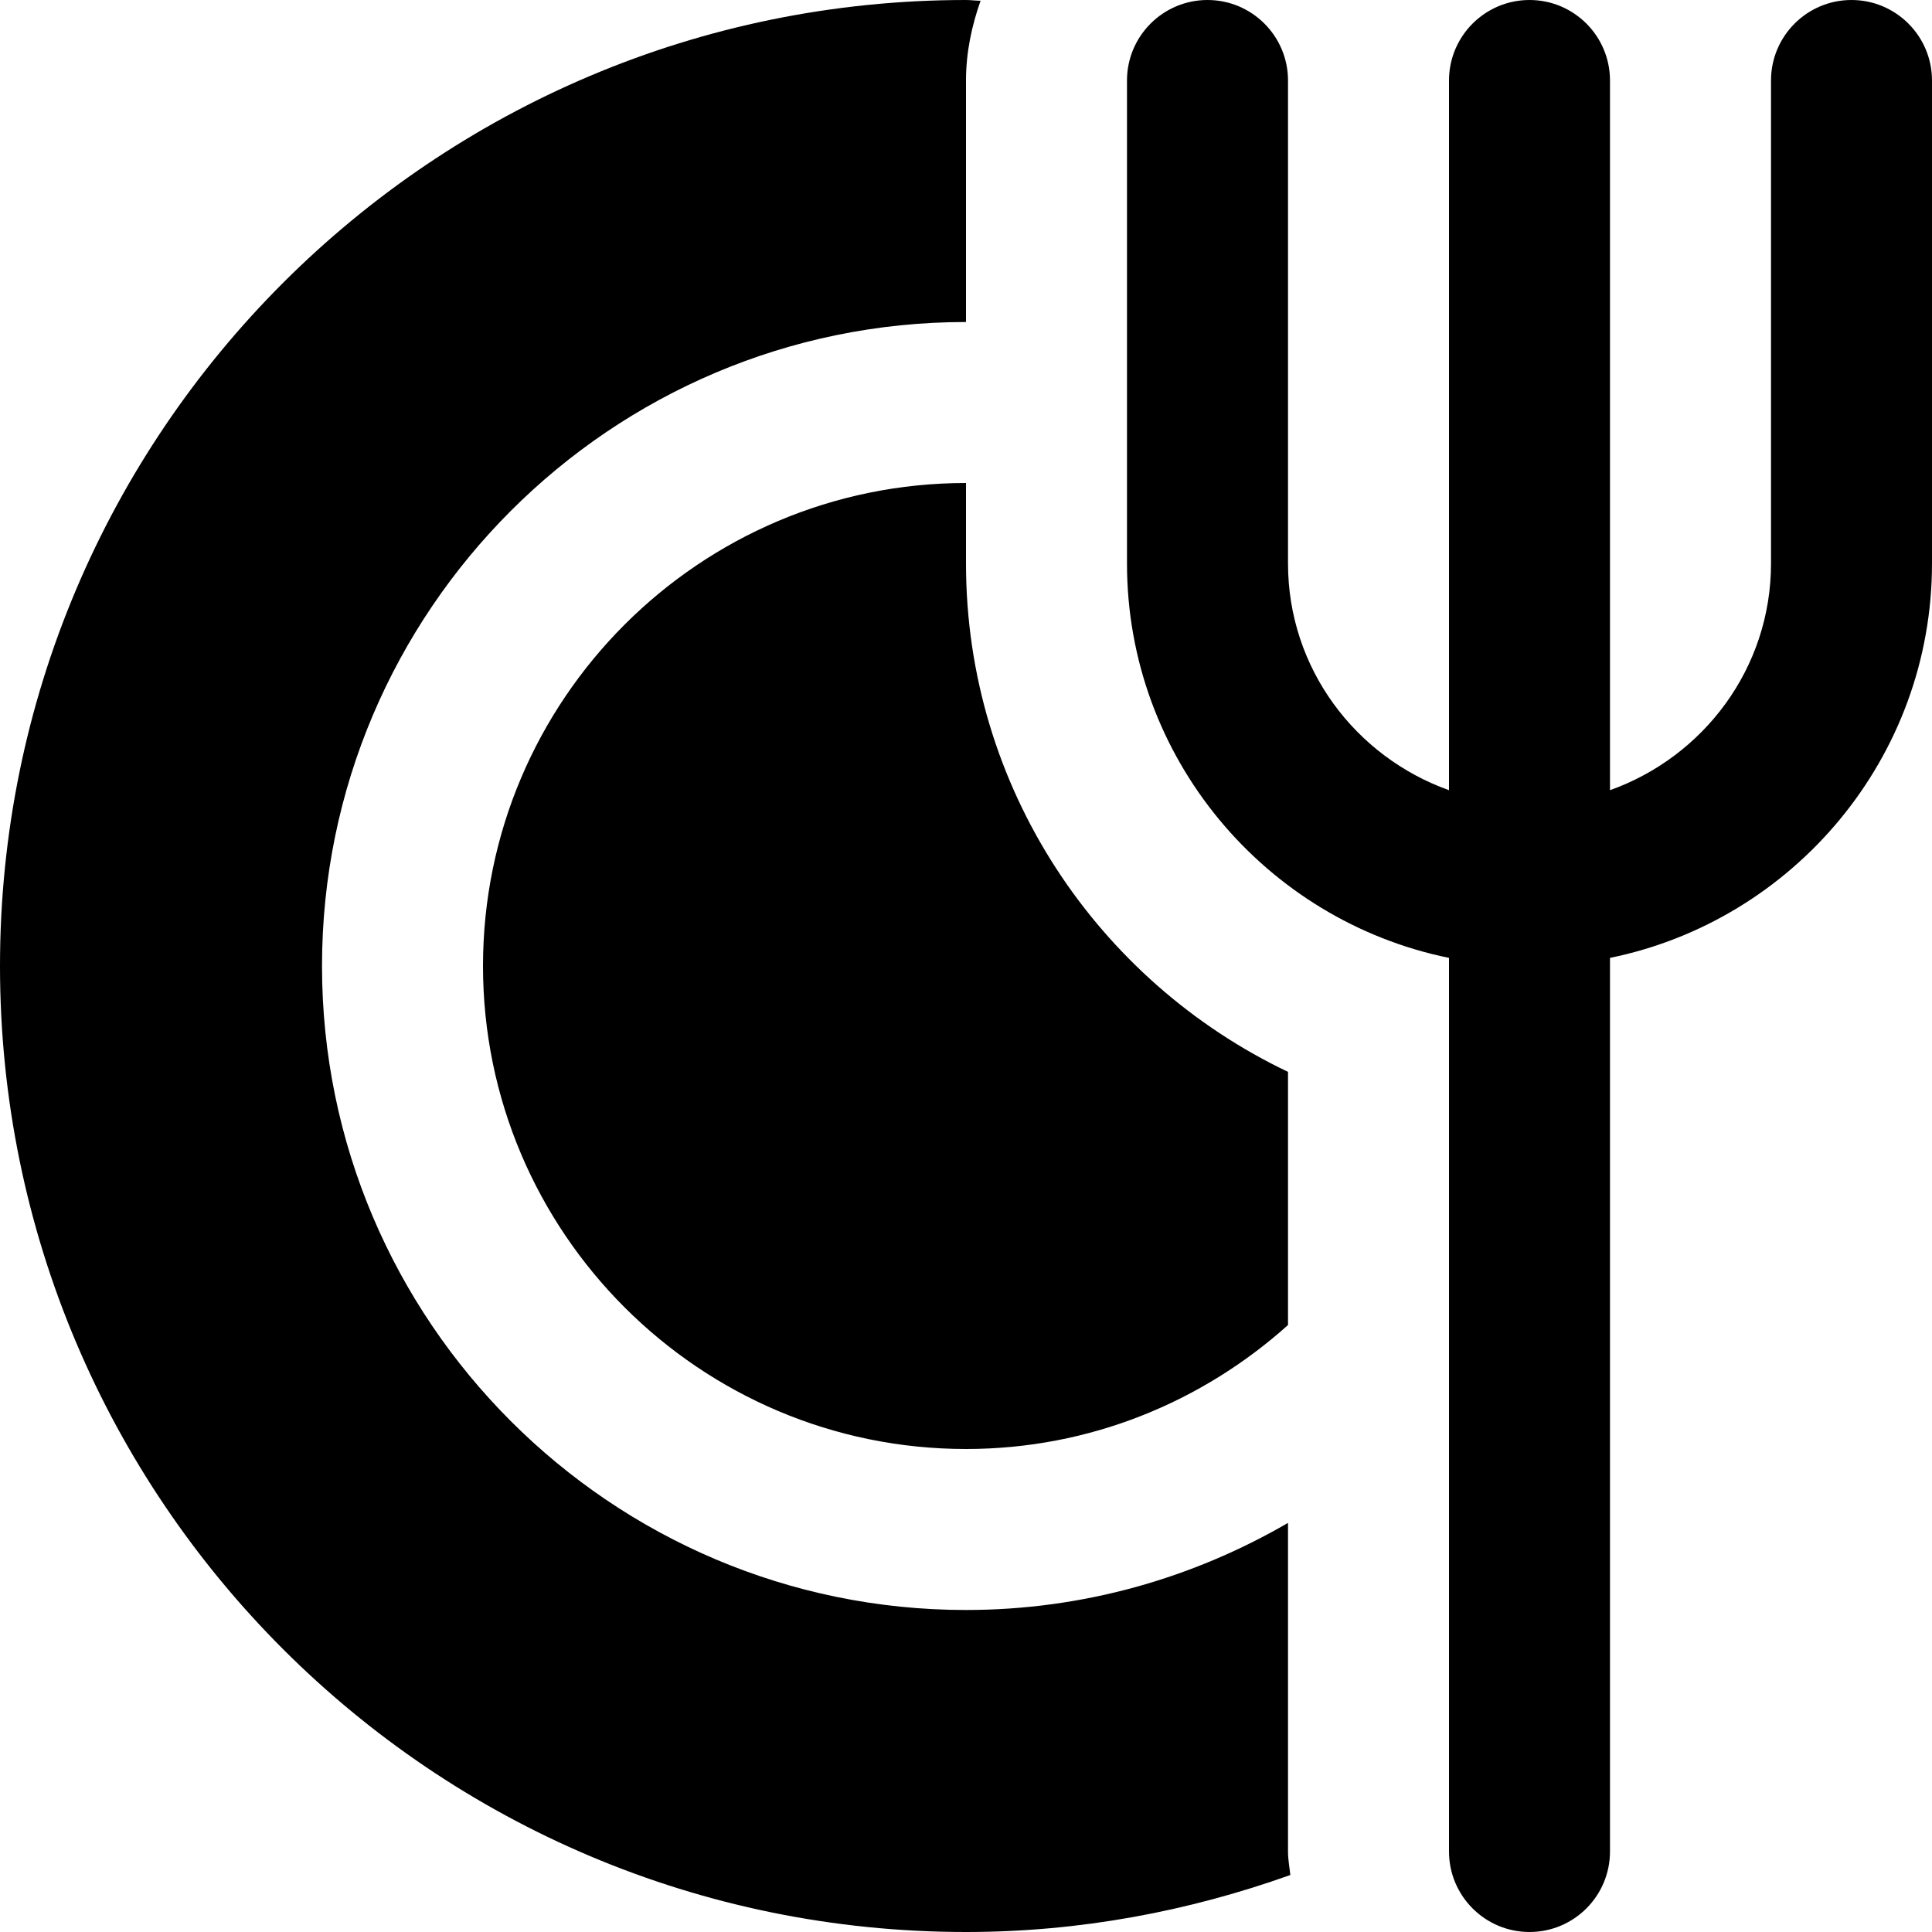 <svg xmlns="http://www.w3.org/2000/svg" width="64" height="64" viewBox="0 0 64 64" fill="none"><g clip-path="url(#clip0_154_16)"><path d="M64 2.667V18.667C64 25.104 59.411 30.491 53.333 31.731V61.333C53.333 62.805 52.139 64 50.667 64C49.195 64 48 62.805 48 61.333V31.731C41.923 30.491 37.333 25.107 37.333 18.667V2.667C37.333 1.195 38.528 0 40 0C41.472 0 42.667 1.195 42.667 2.667V18.667C42.667 22.139 44.904 25.072 48 26.176V2.667C48 1.195 49.195 0 50.667 0C52.139 0 53.333 1.195 53.333 2.667V26.176C56.429 25.072 58.667 22.139 58.667 18.667V2.667C58.667 1.195 59.861 0 61.333 0C62.805 0 64 1.195 64 2.667ZM42.667 50.448C39.525 52.272 35.888 53.333 32 53.333C20.237 53.333 10.667 43.763 10.667 32C10.667 20.237 20.237 10.667 32 10.667V2.667C32 1.736 32.189 0.856 32.483 0.024C32.32 0.024 32.163 0 32 0C14.328 0 0 14.328 0 32C0 49.672 14.328 64 32 64C35.776 64 39.381 63.312 42.744 62.112C42.717 61.853 42.667 61.6 42.667 61.333V50.448ZM16 32C16 40.824 23.176 48 32 48C36.101 48 39.832 46.437 42.667 43.893V35.507C36.371 32.504 32 26.093 32 18.667V16C23.176 16 16 23.176 16 32Z" fill="black"></path></g><defs><clipPath id="clip0_154_16"><rect width="64" height="64" fill="white"></rect></clipPath></defs></svg>